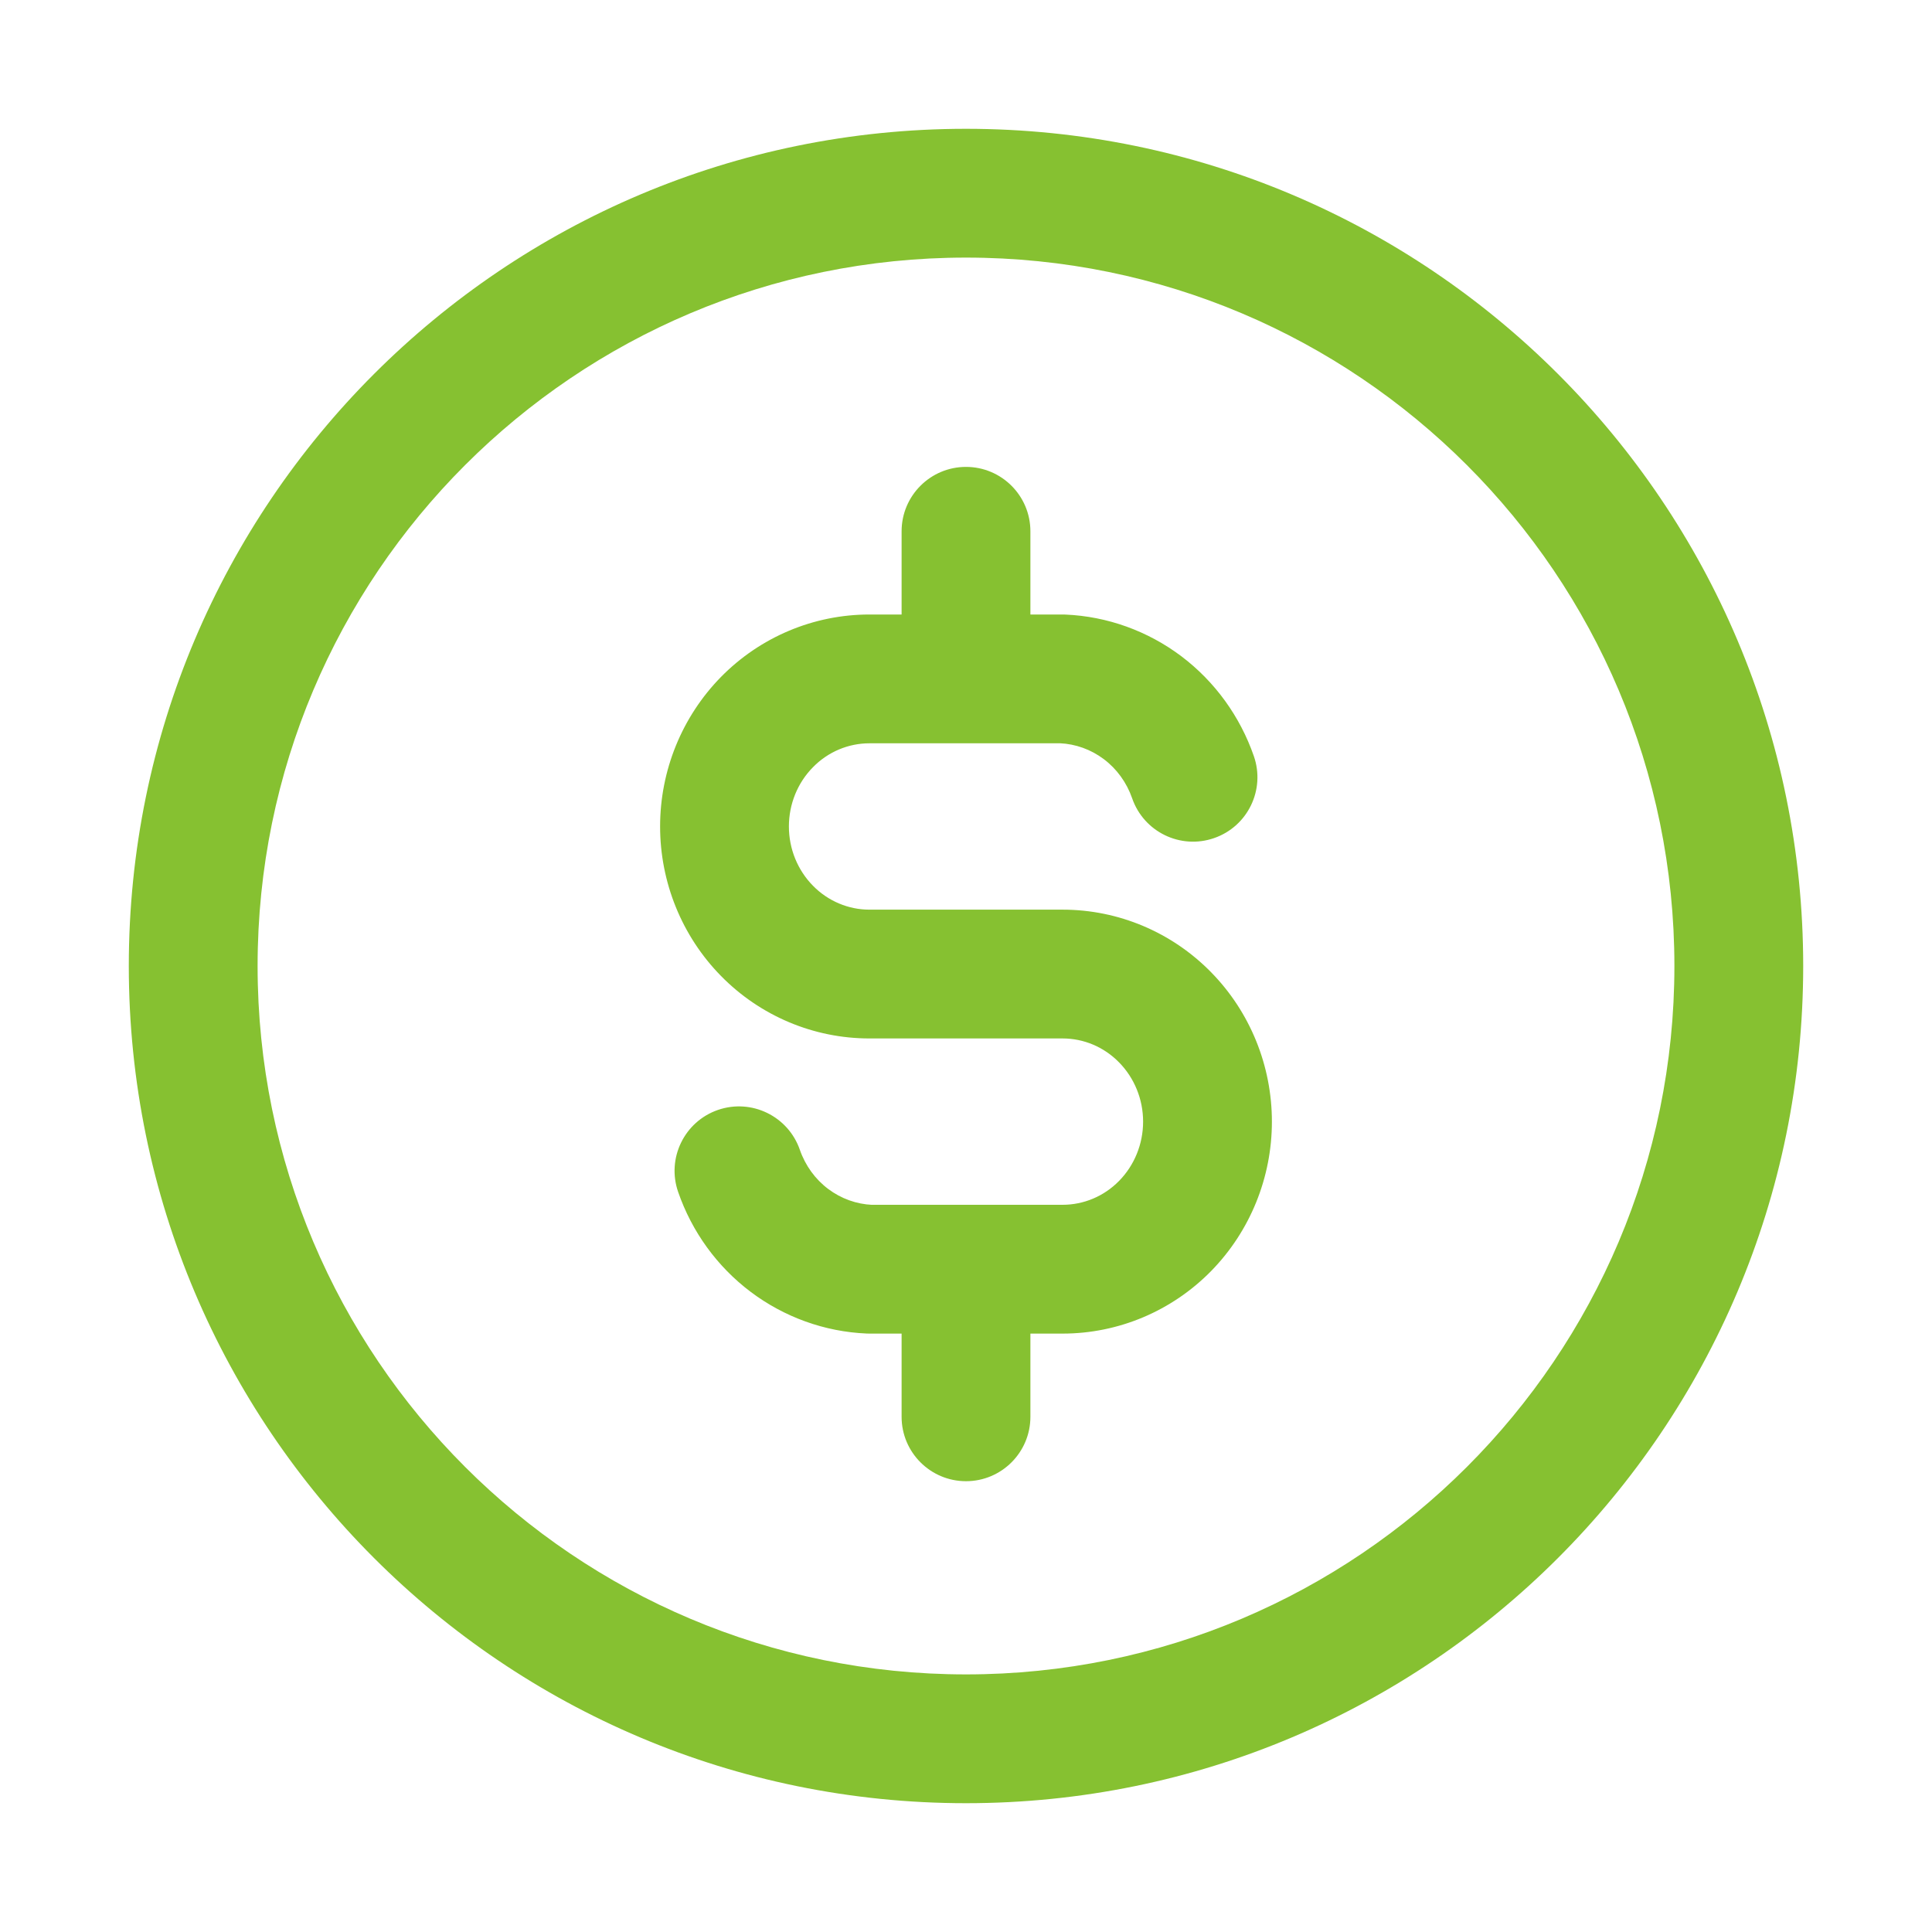 <svg width="30" height="30" viewBox="0 0 30 30" fill="none" xmlns="http://www.w3.org/2000/svg">
<path d="M17.58 12.396C17.761 12.918 18.33 13.195 18.852 13.014C19.374 12.834 19.651 12.264 19.47 11.742L17.58 12.396ZM16.5 10.542L16.544 9.543C16.529 9.542 16.515 9.542 16.5 9.542V10.542ZM13.5 15.125V16.125V15.125ZM16.5 19.708V20.708V19.708ZM13.5 19.708L13.456 20.707C13.471 20.708 13.485 20.708 13.5 20.708V19.708ZM12.42 17.854C12.239 17.332 11.67 17.055 11.148 17.235C10.626 17.416 10.349 17.986 10.53 18.508L12.42 17.854ZM16 8.25C16 7.698 15.552 7.25 15 7.25C14.448 7.25 14 7.698 14 8.25H16ZM14 10.542C14 11.094 14.448 11.542 15 11.542C15.552 11.542 16 11.094 16 10.542H14ZM16 19.708C16 19.156 15.552 18.708 15 18.708C14.448 18.708 14 19.156 14 19.708H16ZM14 22C14 22.552 14.448 23 15 23C15.552 23 16 22.552 16 22H14ZM19.47 11.742C19.256 11.125 18.866 10.585 18.345 10.191L17.14 11.788C17.341 11.939 17.495 12.151 17.58 12.396L19.47 11.742ZM18.345 10.191C17.823 9.798 17.196 9.571 16.544 9.543L16.456 11.541C16.701 11.552 16.939 11.637 17.14 11.788L18.345 10.191ZM16.5 9.542H13.5V11.542H16.5V9.542ZM13.5 9.542C12.632 9.542 11.803 9.893 11.195 10.512L12.623 11.914C12.858 11.673 13.175 11.542 13.5 11.542V9.542ZM11.195 10.512C10.588 11.131 10.25 11.966 10.25 12.833H12.25C12.25 12.485 12.386 12.154 12.623 11.914L11.195 10.512ZM10.25 12.833C10.25 13.7 10.588 14.536 11.195 15.154L12.623 13.753C12.386 13.512 12.25 13.182 12.25 12.833H10.25ZM11.195 15.154C11.803 15.774 12.632 16.125 13.5 16.125V14.125C13.175 14.125 12.858 13.993 12.623 13.753L11.195 15.154ZM13.5 16.125H16.5V14.125H13.5V16.125ZM16.5 16.125C16.826 16.125 17.142 16.256 17.377 16.497L18.805 15.096C18.197 14.476 17.368 14.125 16.5 14.125V16.125ZM17.377 16.497C17.614 16.738 17.75 17.068 17.75 17.417H19.75C19.75 16.549 19.412 15.714 18.805 15.096L17.377 16.497ZM17.75 17.417C17.75 17.765 17.614 18.096 17.377 18.337L18.805 19.738C19.412 19.119 19.75 18.284 19.75 17.417H17.75ZM17.377 18.337C17.142 18.577 16.826 18.708 16.5 18.708V20.708C17.368 20.708 18.197 20.357 18.805 19.738L17.377 18.337ZM16.5 18.708H13.5V20.708H16.5V18.708ZM13.544 18.709C13.299 18.698 13.061 18.613 12.86 18.462L11.655 20.059C12.177 20.452 12.804 20.679 13.456 20.707L13.544 18.709ZM12.86 18.462C12.659 18.311 12.505 18.099 12.42 17.854L10.53 18.508C10.743 19.125 11.134 19.666 11.655 20.059L12.86 18.462ZM14 8.25V10.542H16V8.25H14ZM14 19.708V22H16V19.708H14ZM26 15C26 21.075 21.075 26 15 26V28C22.18 28 28 22.18 28 15H26ZM15 26C8.925 26 4 21.075 4 15H2C2 22.18 7.82 28 15 28V26ZM4 15C4 8.925 8.925 4 15 4V2C7.82 2 2 7.82 2 15H4ZM15 4C21.075 4 26 8.925 26 15H28C28 7.82 22.18 2 15 2V4Z" fill="#86C131"/>
</svg>
